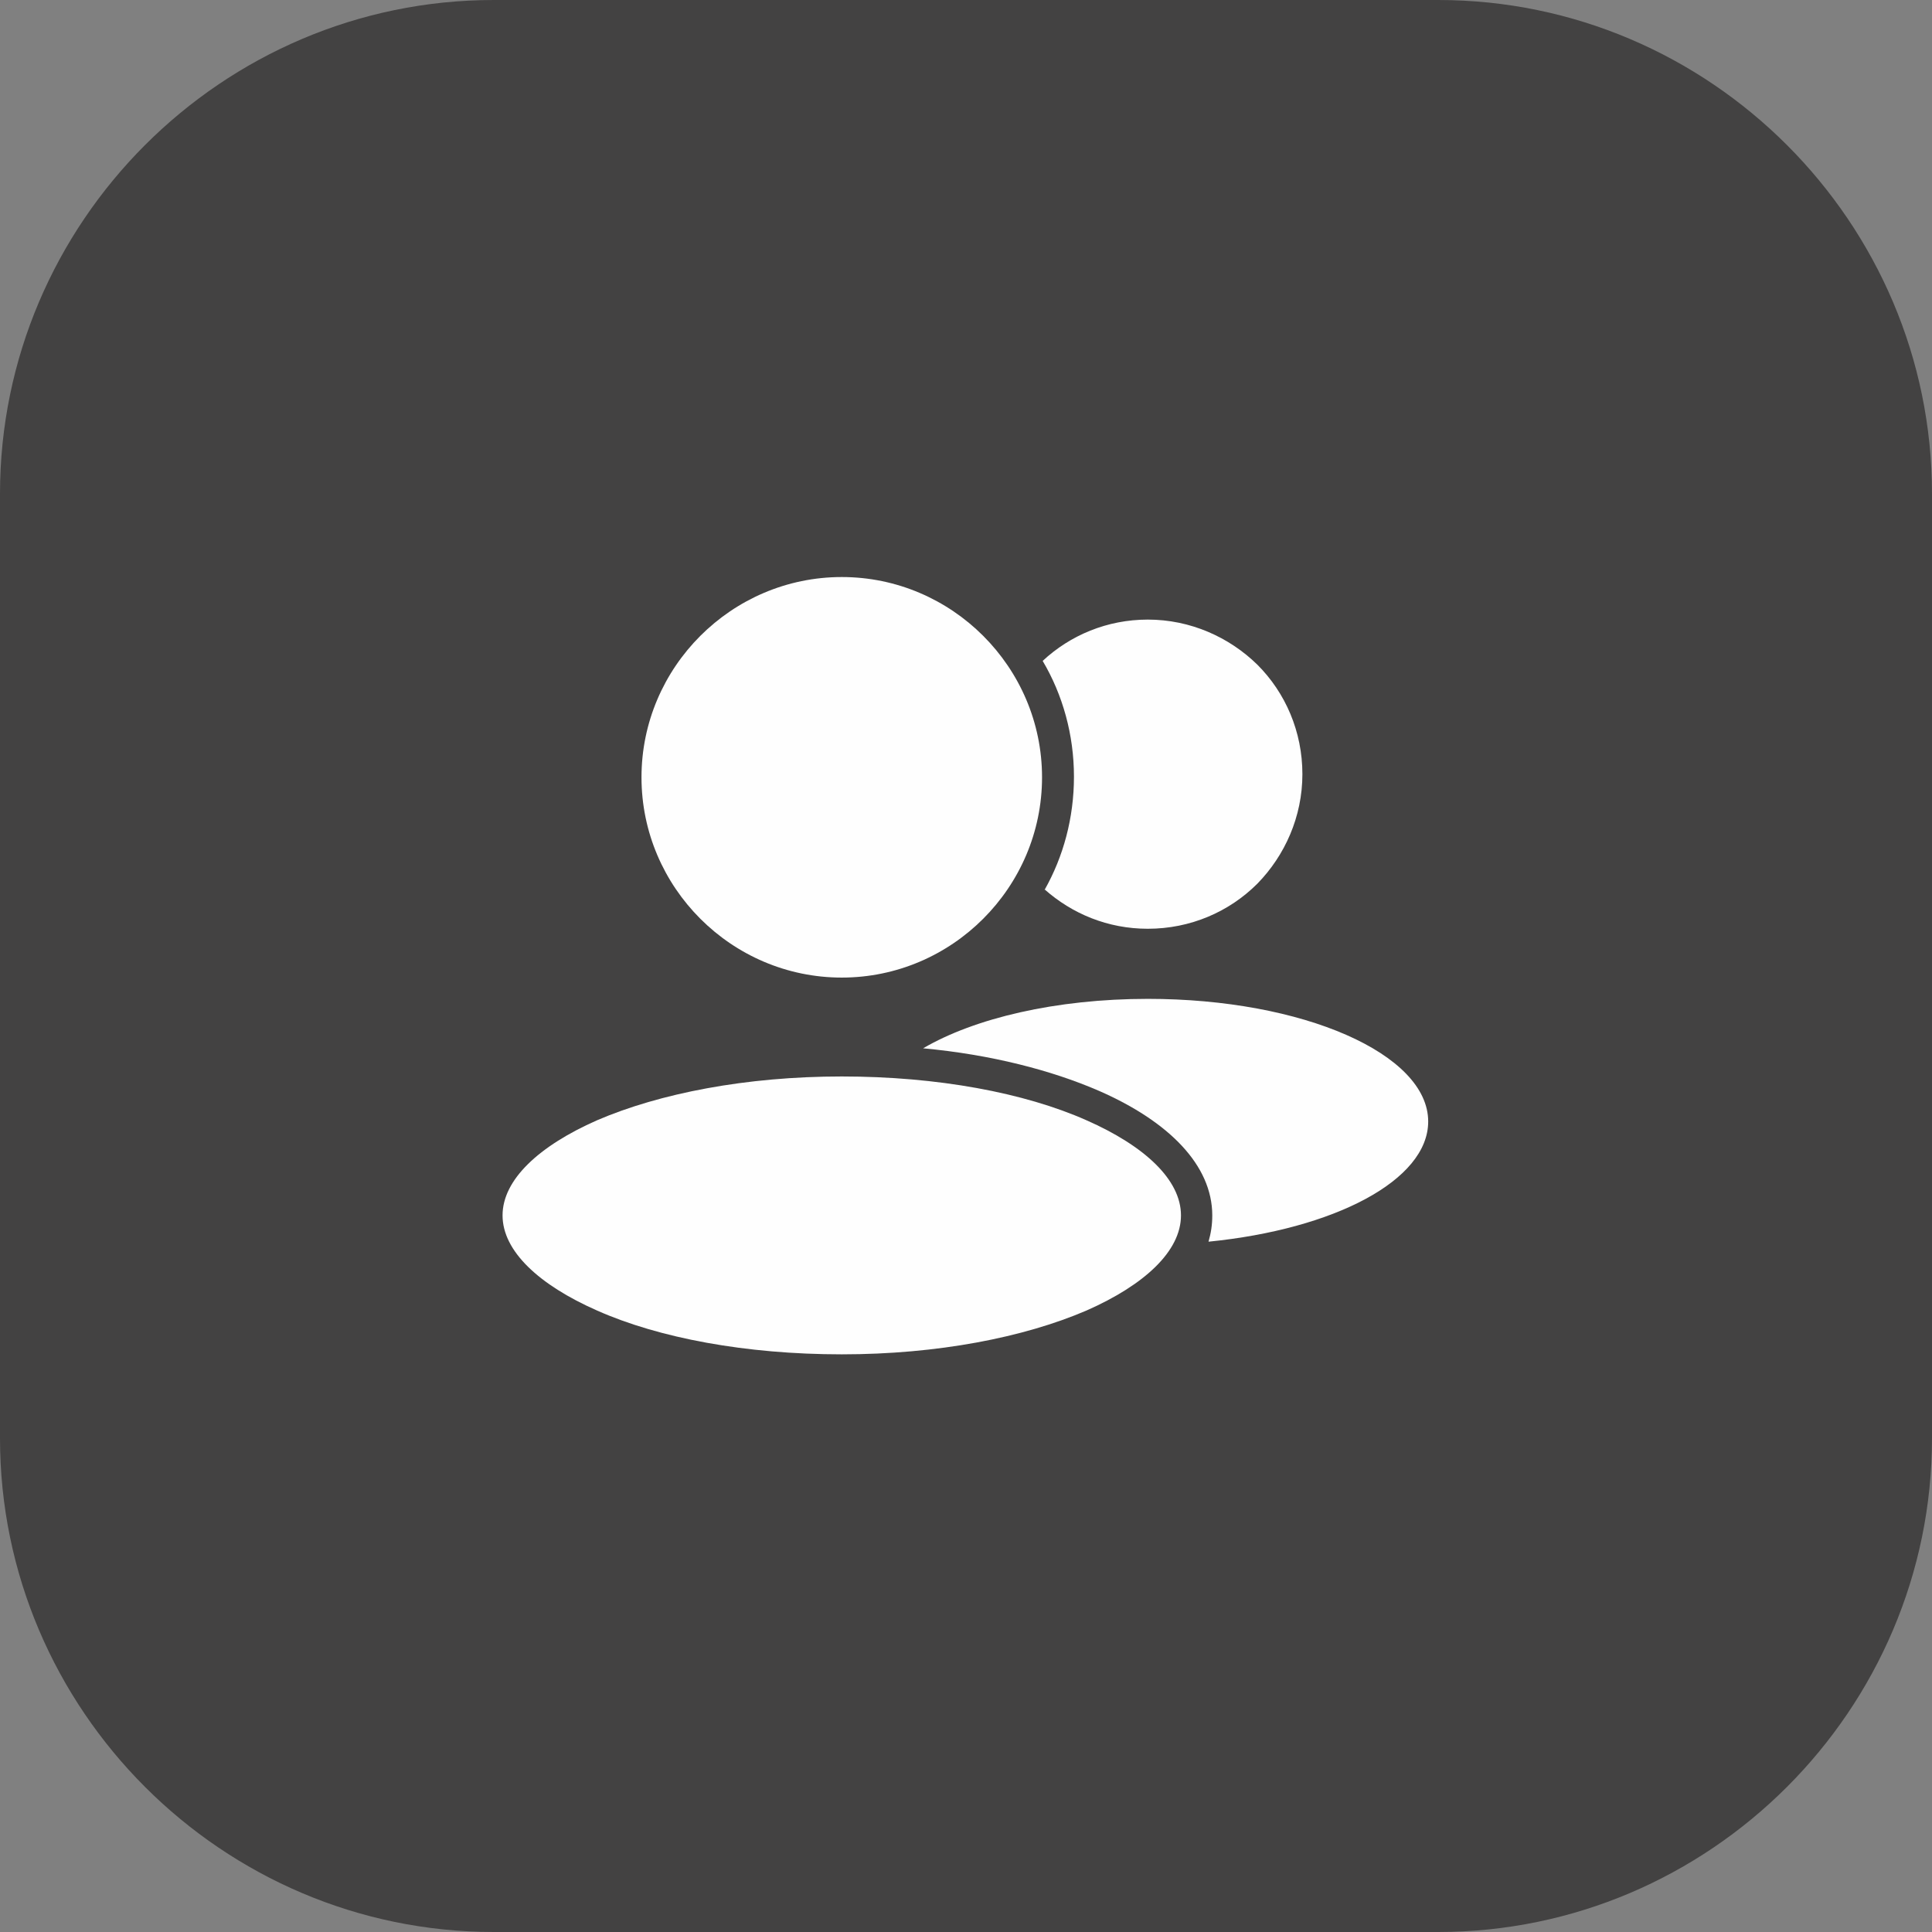 <?xml version="1.0" encoding="UTF-8"?> <svg xmlns="http://www.w3.org/2000/svg" xmlns:xlink="http://www.w3.org/1999/xlink" xmlns:xodm="http://www.corel.com/coreldraw/odm/2003" xml:space="preserve" width="8.28mm" height="8.28mm" version="1.0" style="shape-rendering:geometricPrecision; text-rendering:geometricPrecision; image-rendering:optimizeQuality; fill-rule:evenodd; clip-rule:evenodd" viewBox="0 0 30.87 30.87"><rect x="0" y="0" width="30.87" height="30.87" fill="#808080" stroke="none"/> <defs> <style type="text/css"> .fil1 {fill:#FEFEFE} .fil0 {fill:#434242} </style> </defs> <g id="Слой_x0020_1">  <path class="fil0" d="M7.89 0l15.09 0c4.34,0 7.89,3.55 7.89,7.89l0 15.09c0,4.34 -3.55,7.89 -7.89,7.89l-15.09 0c-4.34,0 -7.89,-3.55 -7.89,-7.89l0 -15.09c0,-4.34 3.55,-7.89 7.89,-7.89z"></path> <path class="fil1" d="M16.69 14.22c0.3,-0.53 0.47,-1.15 0.47,-1.81 0,-0.67 -0.18,-1.31 -0.5,-1.85 0.44,-0.41 1.03,-0.66 1.68,-0.66 0.68,0 1.3,0.28 1.75,0.72 0.45,0.45 0.72,1.07 0.72,1.75 0,0.68 -0.28,1.3 -0.72,1.75 -0.45,0.45 -1.07,0.72 -1.75,0.72 -0.64,0 -1.21,-0.24 -1.65,-0.63z"></path> <path class="fil1" d="M18.34 15.96c2.48,0 4.48,0.88 4.48,1.96 0,0.94 -1.5,1.72 -3.51,1.92 0.04,-0.14 0.06,-0.27 0.06,-0.42 0,-0.8 -0.69,-1.5 -1.81,-1.99 -0.76,-0.33 -1.73,-0.58 -2.81,-0.68 0.82,-0.48 2.12,-0.79 3.59,-0.79z"></path> <path class="fil1" d="M17.36 17.9c-0.99,-0.44 -2.38,-0.7 -3.91,-0.7 -1.53,0 -2.91,0.27 -3.91,0.7 -0.93,0.41 -1.51,0.95 -1.51,1.52 0,0.57 0.58,1.11 1.51,1.52 0.99,0.44 2.38,0.7 3.91,0.7 1.53,0 2.91,-0.27 3.91,-0.7 0.93,-0.41 1.51,-0.95 1.51,-1.52 0,-0.57 -0.58,-1.11 -1.51,-1.52zm-1.65 -7.74c-0.58,-0.58 -1.38,-0.94 -2.26,-0.94 -0.88,0 -1.68,0.36 -2.26,0.94 -0.58,0.58 -0.94,1.38 -0.94,2.26 0,0.88 0.36,1.68 0.94,2.26 0.58,0.58 1.38,0.94 2.26,0.94 0.88,0 1.68,-0.36 2.26,-0.94 0.58,-0.58 0.94,-1.38 0.94,-2.26 0,-0.88 -0.36,-1.68 -0.94,-2.26z"></path> </g> </svg> 